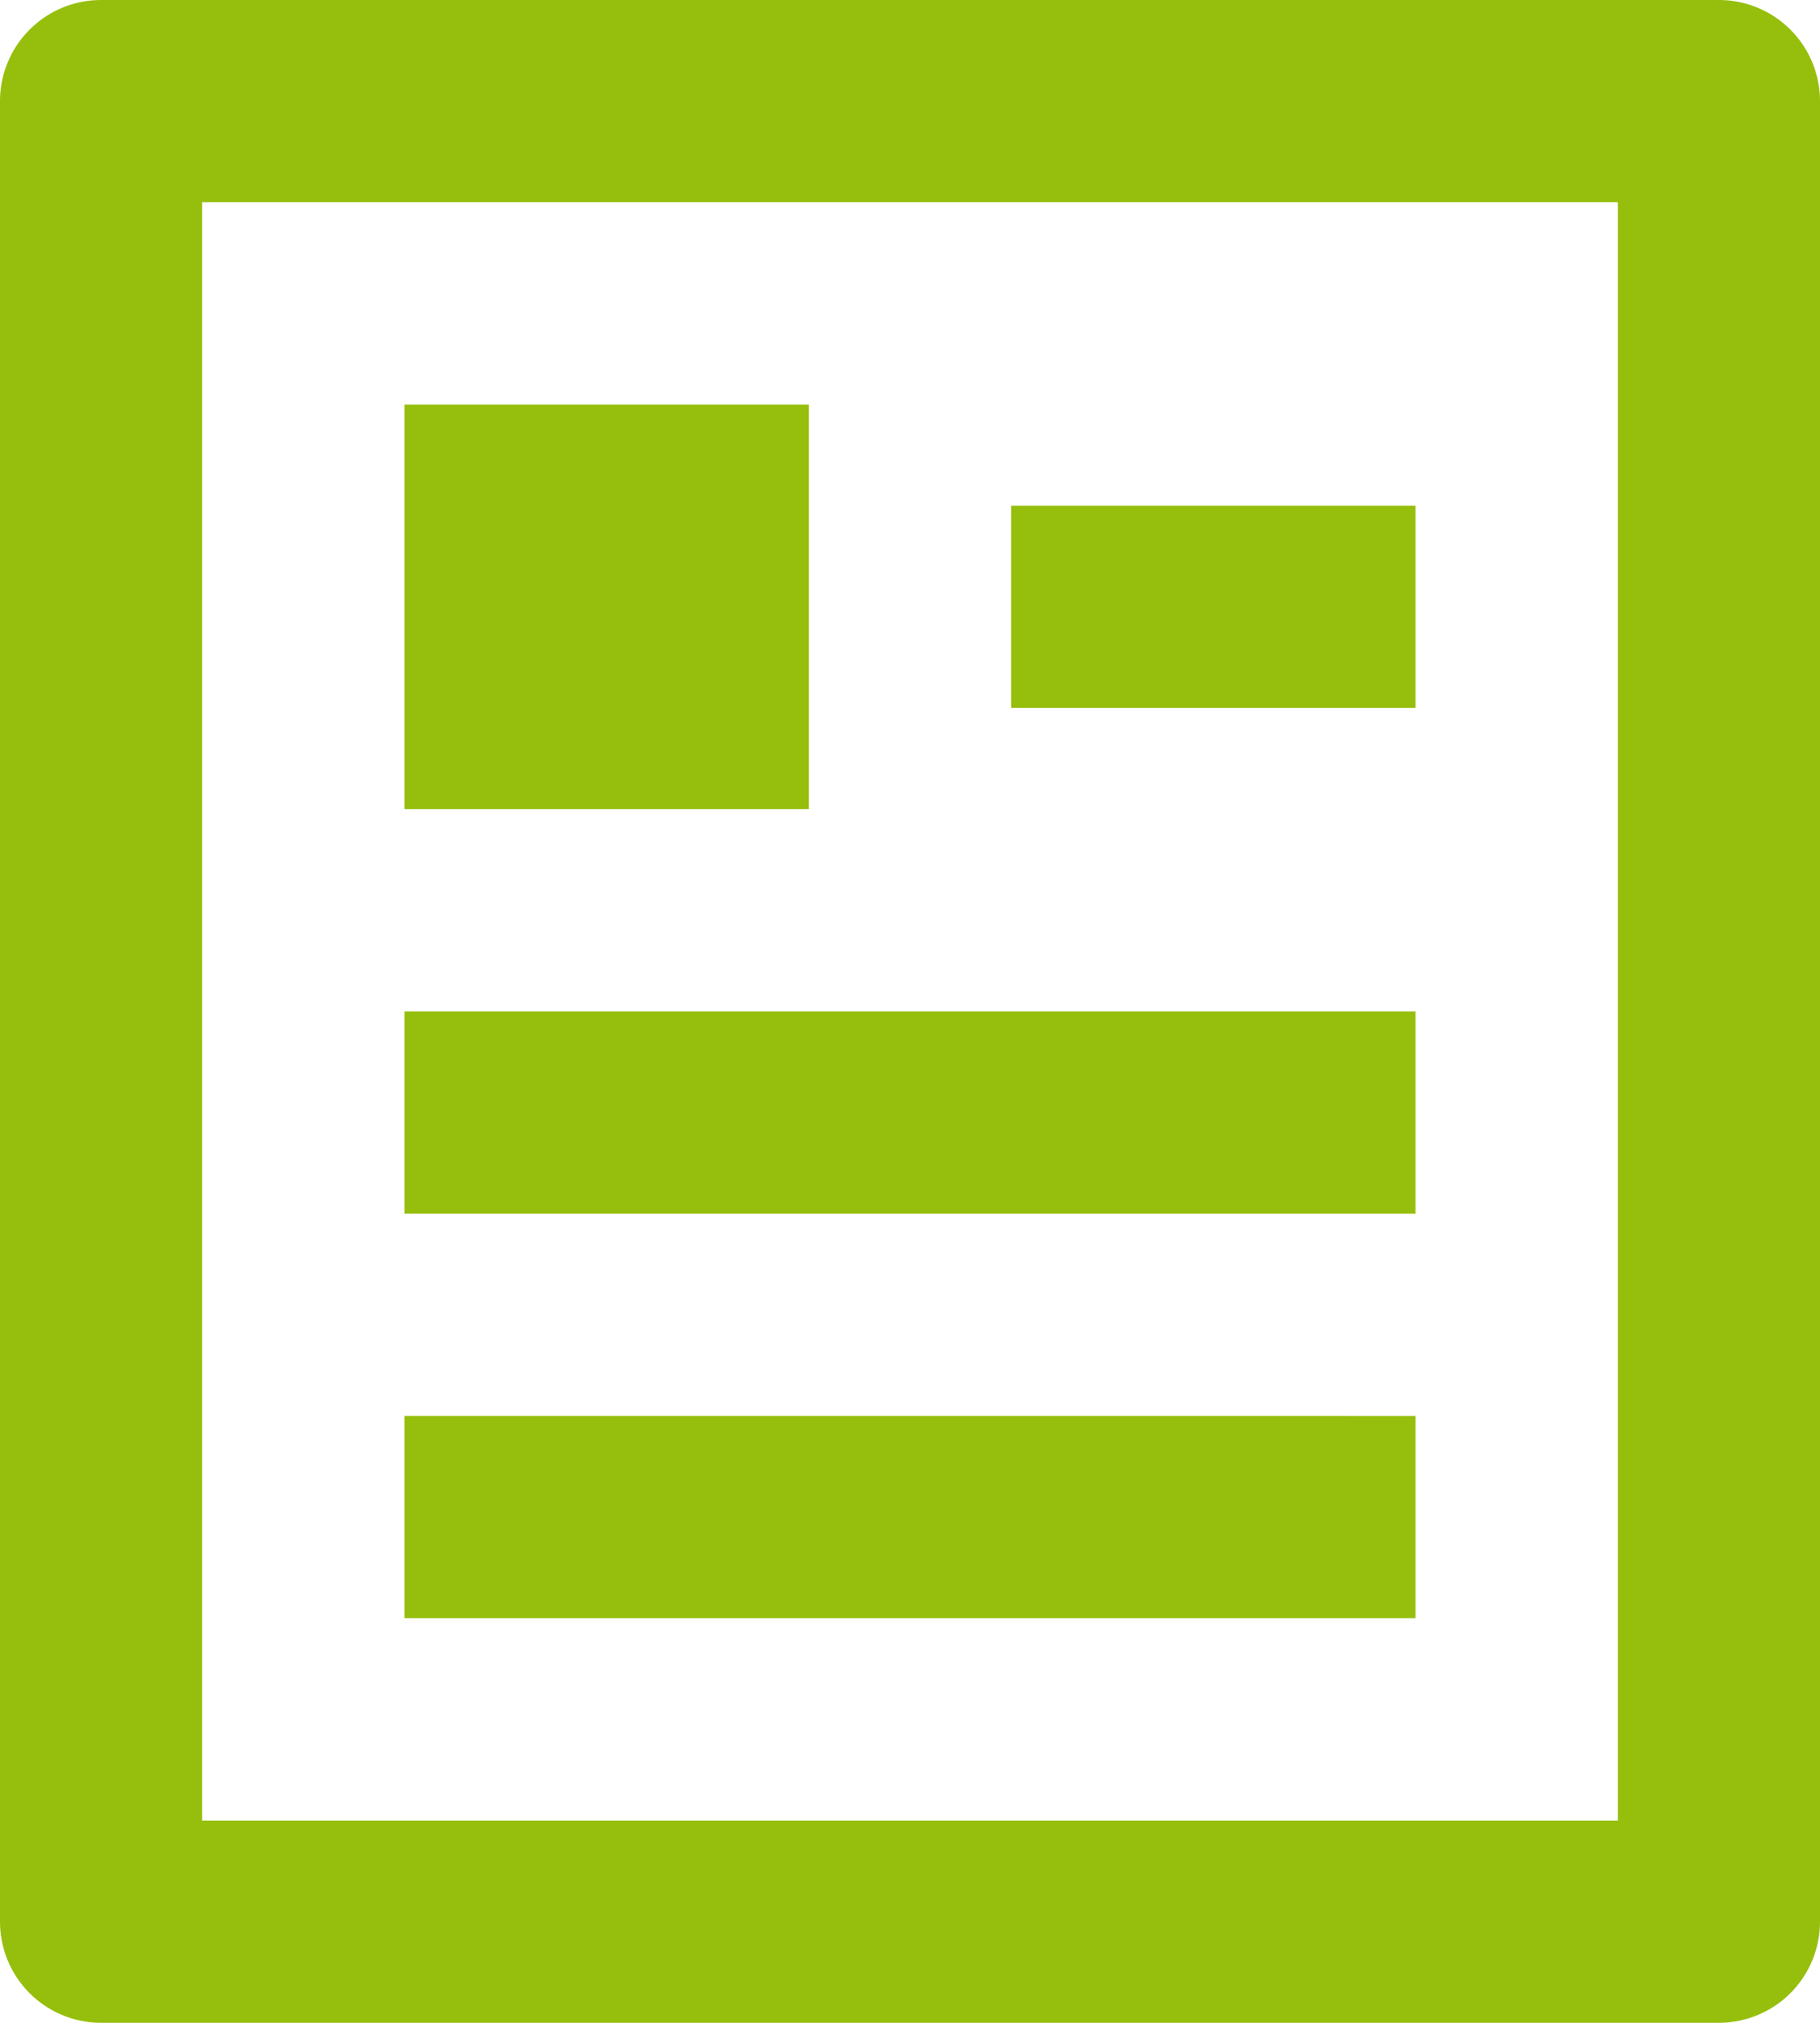 <svg xmlns="http://www.w3.org/2000/svg" width="22" height="24.444" viewBox="0 0 22 24.444">
  <path id="article-line" d="M23.778,26.444H4.222A1.222,1.222,0,0,1,3,25.222v-22A1.222,1.222,0,0,1,4.222,2H23.778A1.222,1.222,0,0,1,25,3.222v22A1.222,1.222,0,0,1,23.778,26.444ZM22.556,24V4.444H5.444V24ZM7.889,6.889h4.889v4.889H7.889Zm0,7.333H20.111v2.444H7.889Zm0,4.889H20.111v2.444H7.889Zm7.333-11h4.889v2.444H15.222Z" transform="translate(-3 -2)" fill="#96bf0d"/>
</svg>
